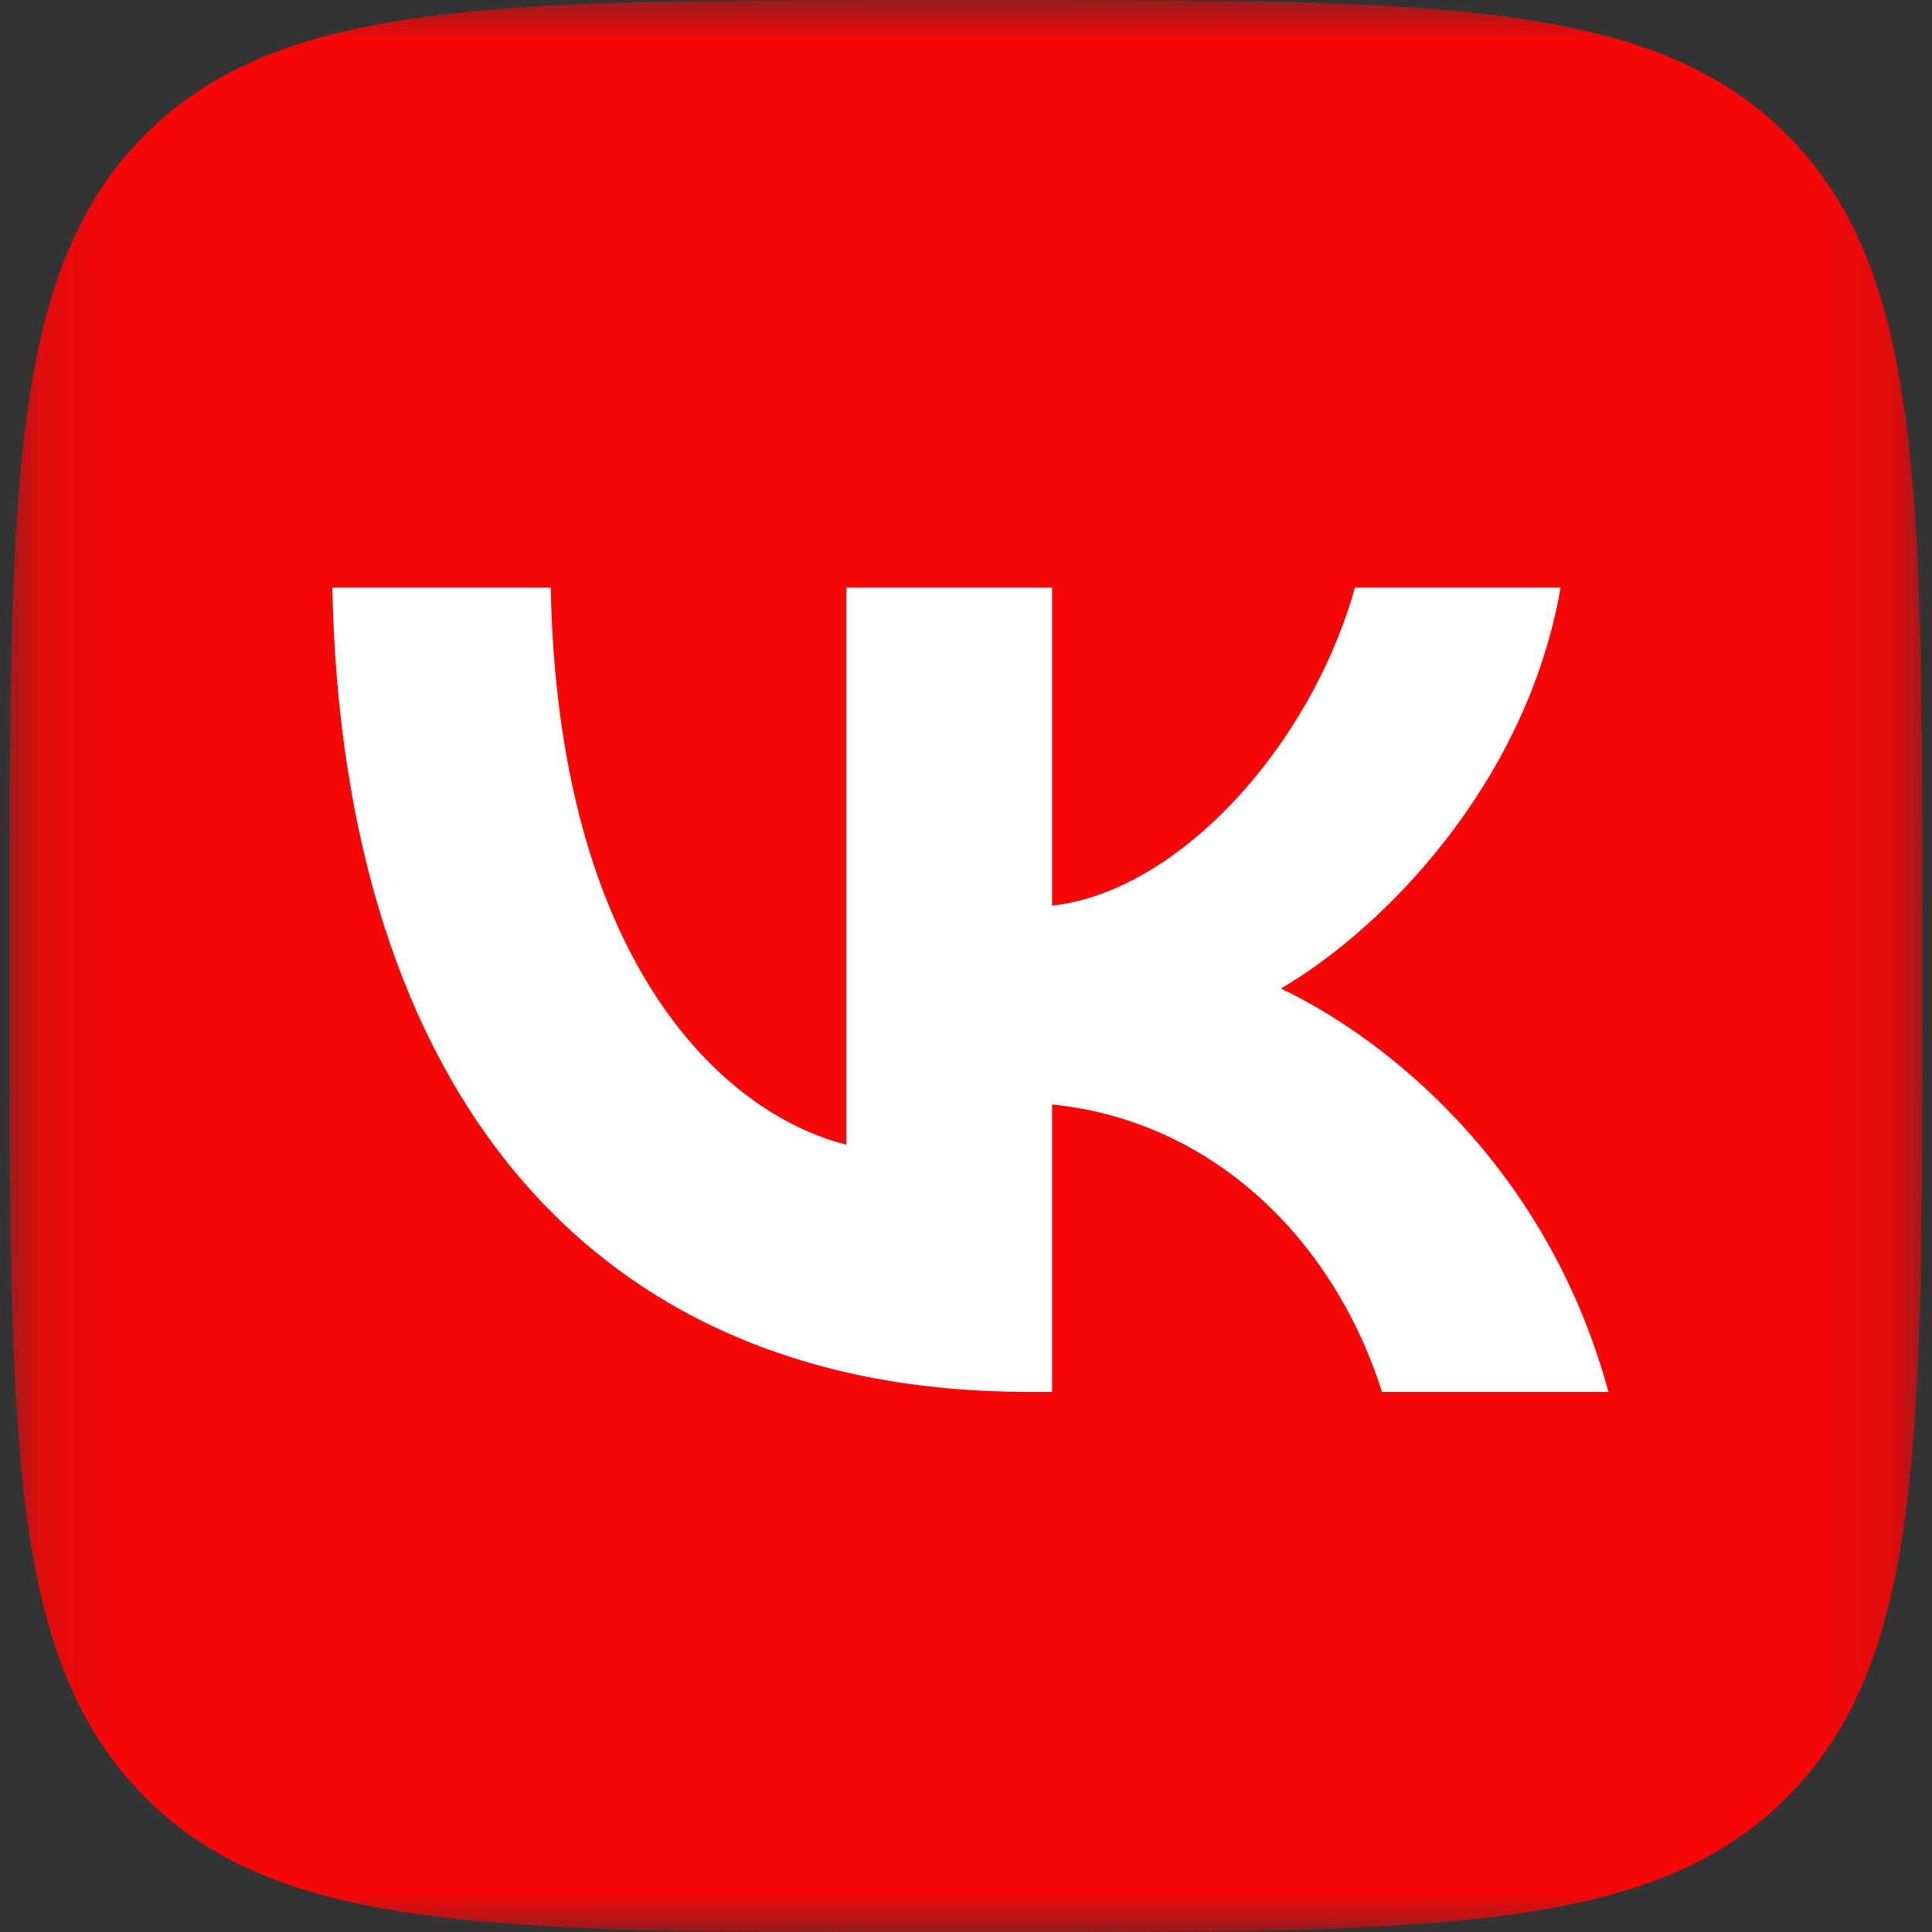 <?xml version="1.0" encoding="UTF-8"?> <svg xmlns="http://www.w3.org/2000/svg" width="24" height="24" viewBox="0 0 24 24" fill="none"><rect x="0" y="0" width="24" height="24" fill="#333333" stroke="none"/><g clip-path="url(#clip0_61_1497)"><mask id="mask0_61_1497" style="mask-type:luminance" maskUnits="userSpaceOnUse" x="0" y="0" width="24" height="24"><path d="M23.881 0H0.119V24H23.881V0Z" fill="white"></path></mask><g mask="url(#mask0_61_1497)"><path d="M0.119 11.52C0.119 6.089 0.119 3.374 1.789 1.687C3.459 0 6.148 0 11.525 0H12.475C17.852 0 20.54 0 22.211 1.687C23.881 3.374 23.881 6.089 23.881 11.52V12.48C23.881 17.911 23.881 20.626 22.211 22.313C20.54 24 17.852 24 12.475 24H11.525C6.148 24 3.459 24 1.789 22.313C0.119 20.626 0.119 17.911 0.119 12.48V11.52Z" fill="#F70708"></path><path d="M12.762 17.29C7.346 17.29 4.257 13.54 4.128 7.3H6.841C6.93 11.88 8.93 13.82 10.514 14.22V7.3H13.069V11.25C14.633 11.08 16.277 9.28 16.831 7.3H19.386C18.96 9.74 17.178 11.54 15.911 12.28C17.178 12.88 19.208 14.45 19.98 17.29H17.168C16.564 15.39 15.059 13.92 13.069 13.72V17.29H12.762Z" fill="white"></path></g></g><defs><clipPath id="clip0_61_1497"><rect width="24" height="24" fill="white"></rect></clipPath></defs></svg> 